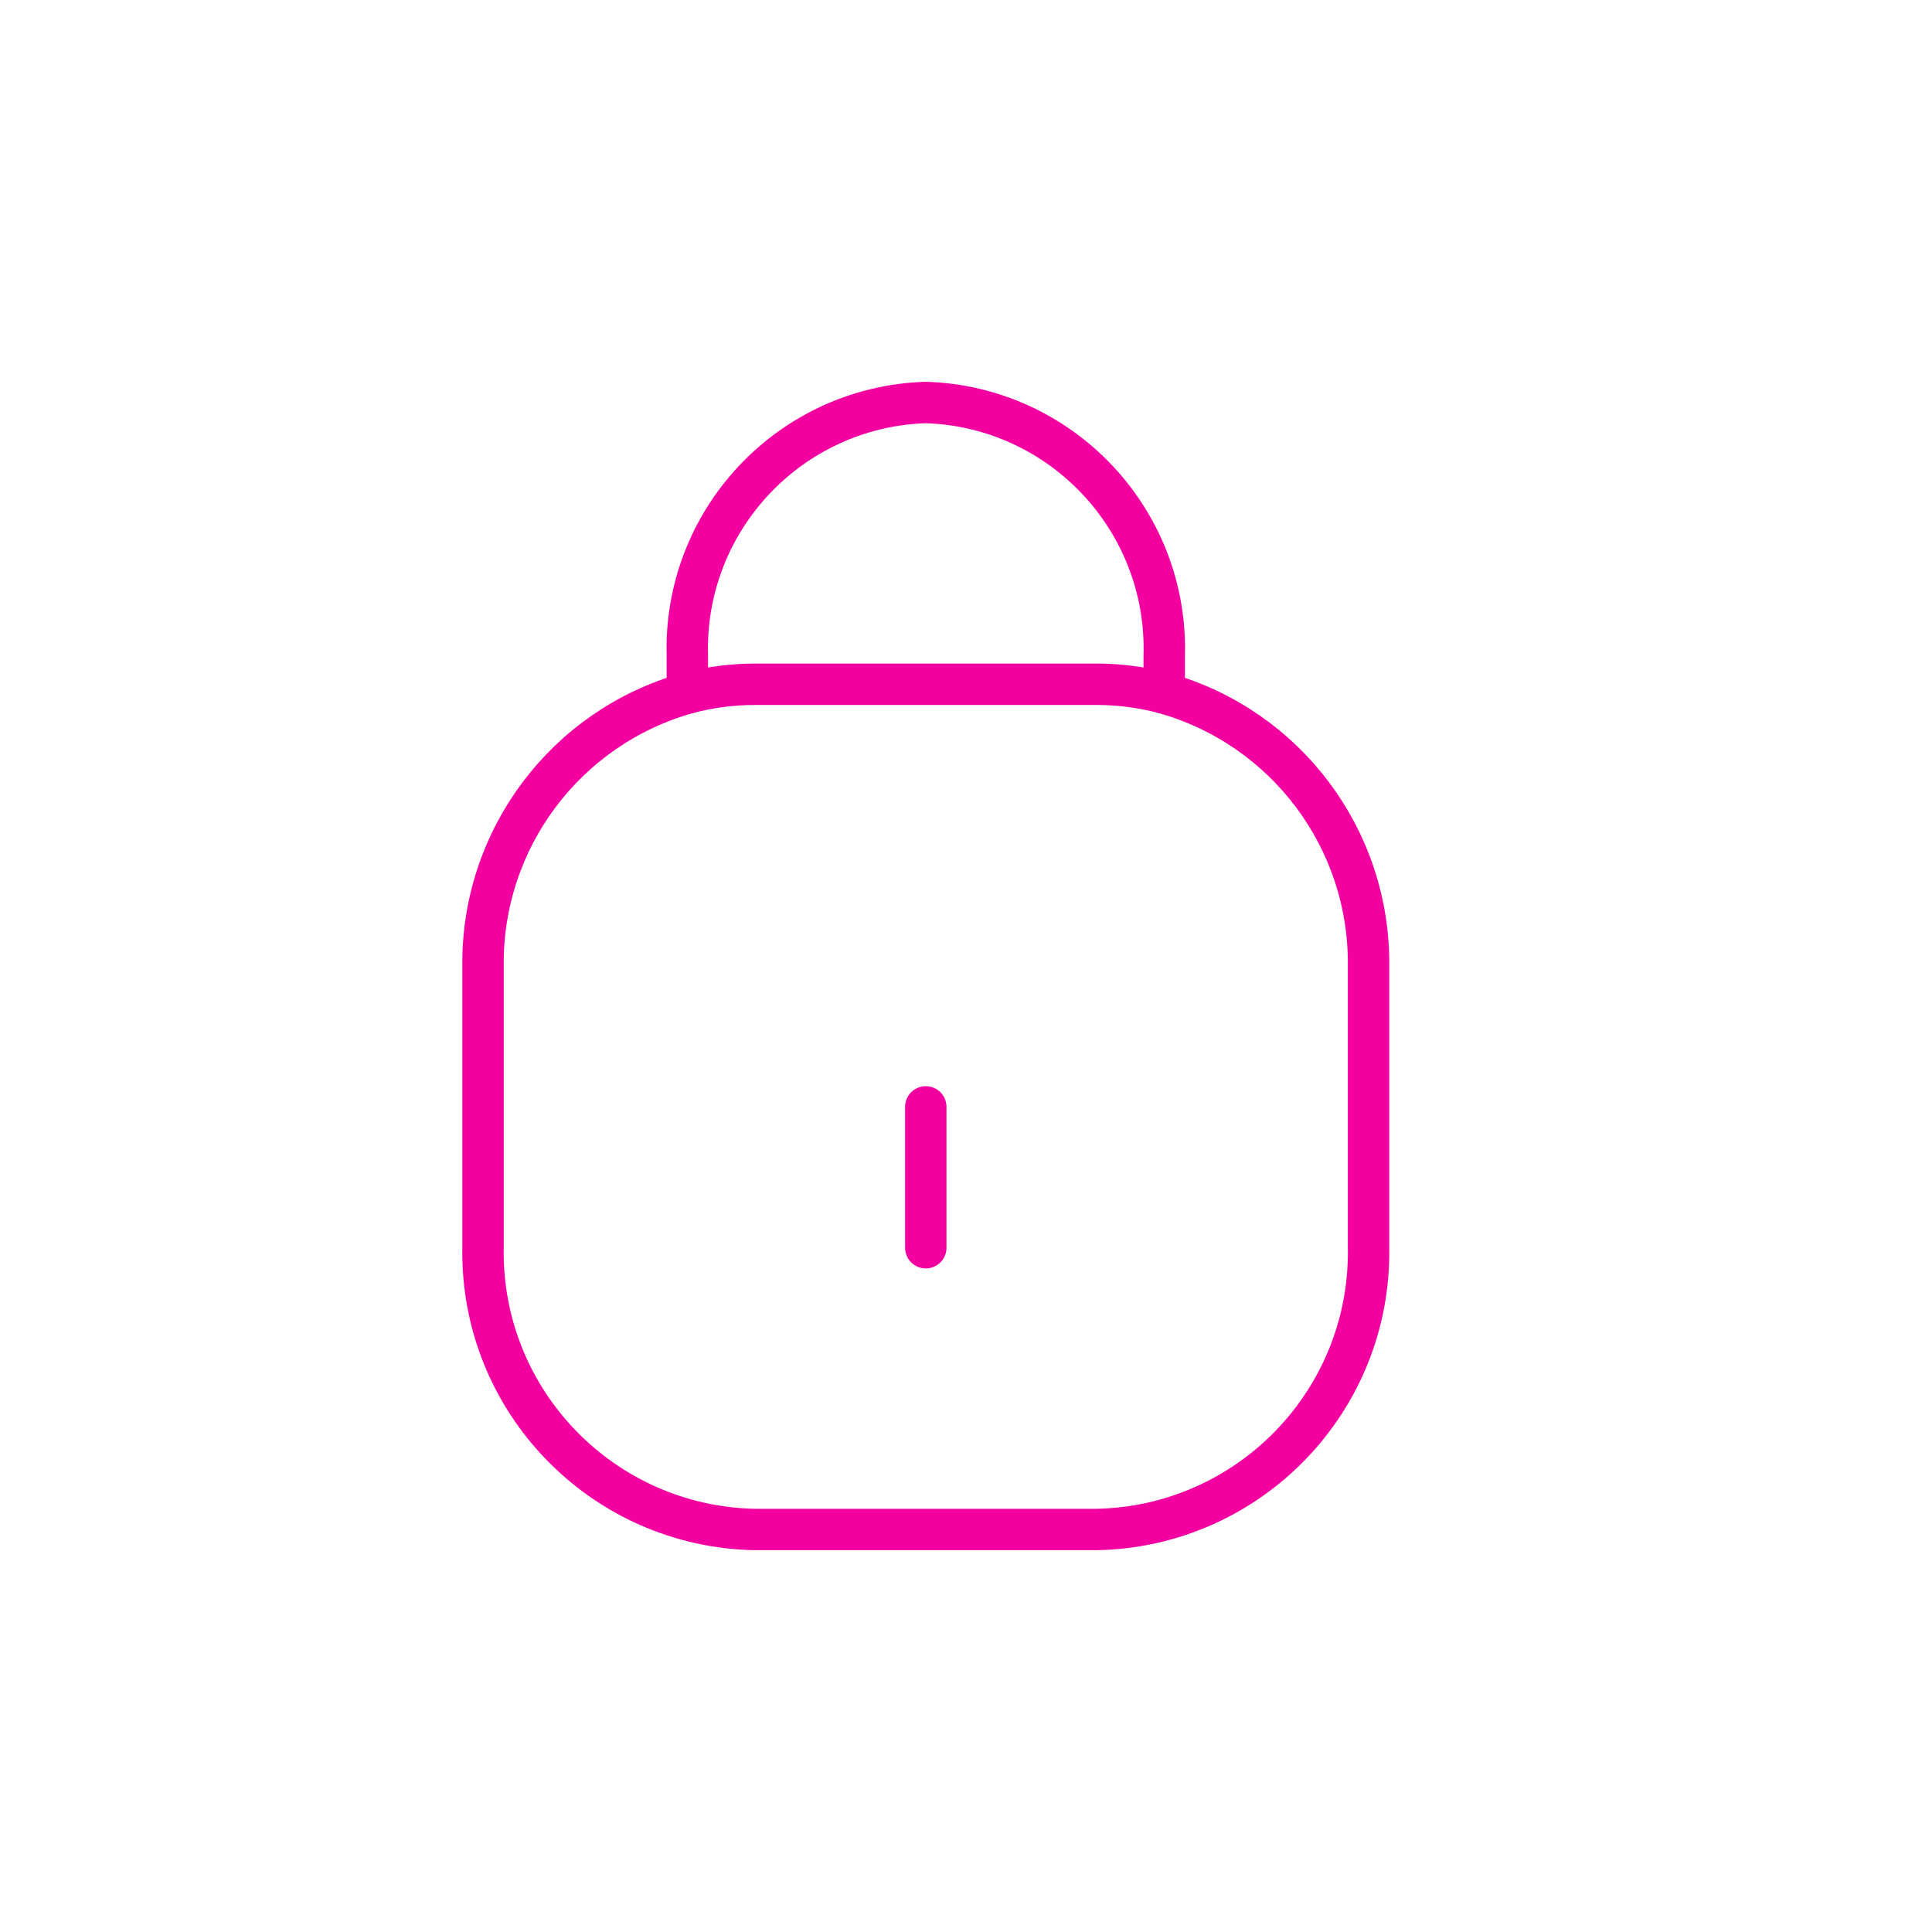 <?xml version="1.0" encoding="UTF-8"?> <svg xmlns="http://www.w3.org/2000/svg" width="70" height="70" viewBox="0 0 70 70" fill="none"> <path fill-rule="evenodd" clip-rule="evenodd" d="M39.712 55.417H27.374C21.83 55.322 17.41 50.753 17.501 45.208V35C17.451 30.41 20.485 26.357 24.904 25.113V23.771C24.757 18.85 28.622 14.739 33.543 14.583C38.464 14.739 42.33 18.85 42.182 23.771V25.113C46.601 26.357 49.635 30.41 49.585 35V45.208C49.676 50.753 45.256 55.322 39.712 55.417Z" stroke="#F400A1" stroke-width="1.5" stroke-linecap="round" stroke-linejoin="round"></path> <path d="M32.793 45.208C32.793 45.623 33.129 45.958 33.543 45.958C33.957 45.958 34.293 45.623 34.293 45.208H32.793ZM34.293 40.104C34.293 39.69 33.957 39.354 33.543 39.354C33.129 39.354 32.793 39.69 32.793 40.104H34.293ZM41.99 25.837C42.39 25.944 42.801 25.705 42.907 25.305C43.013 24.905 42.775 24.494 42.375 24.388L41.99 25.837ZM39.715 24.792L39.715 25.542L39.715 25.542L39.715 24.792ZM27.374 24.792L27.374 25.542H27.374V24.792ZM24.714 24.388C24.314 24.494 24.076 24.905 24.182 25.305C24.288 25.705 24.699 25.944 25.099 25.837L24.714 24.388ZM34.293 45.208V40.104H32.793V45.208H34.293ZM42.375 24.388C41.507 24.157 40.612 24.041 39.714 24.042L39.715 25.542C40.483 25.541 41.248 25.64 41.99 25.837L42.375 24.388ZM39.715 24.042H27.374V25.542H39.715V24.042ZM27.375 24.042C26.477 24.041 25.582 24.157 24.714 24.388L25.099 25.837C25.841 25.64 26.606 25.541 27.374 25.542L27.375 24.042Z" fill="#F400A1"></path> </svg> 